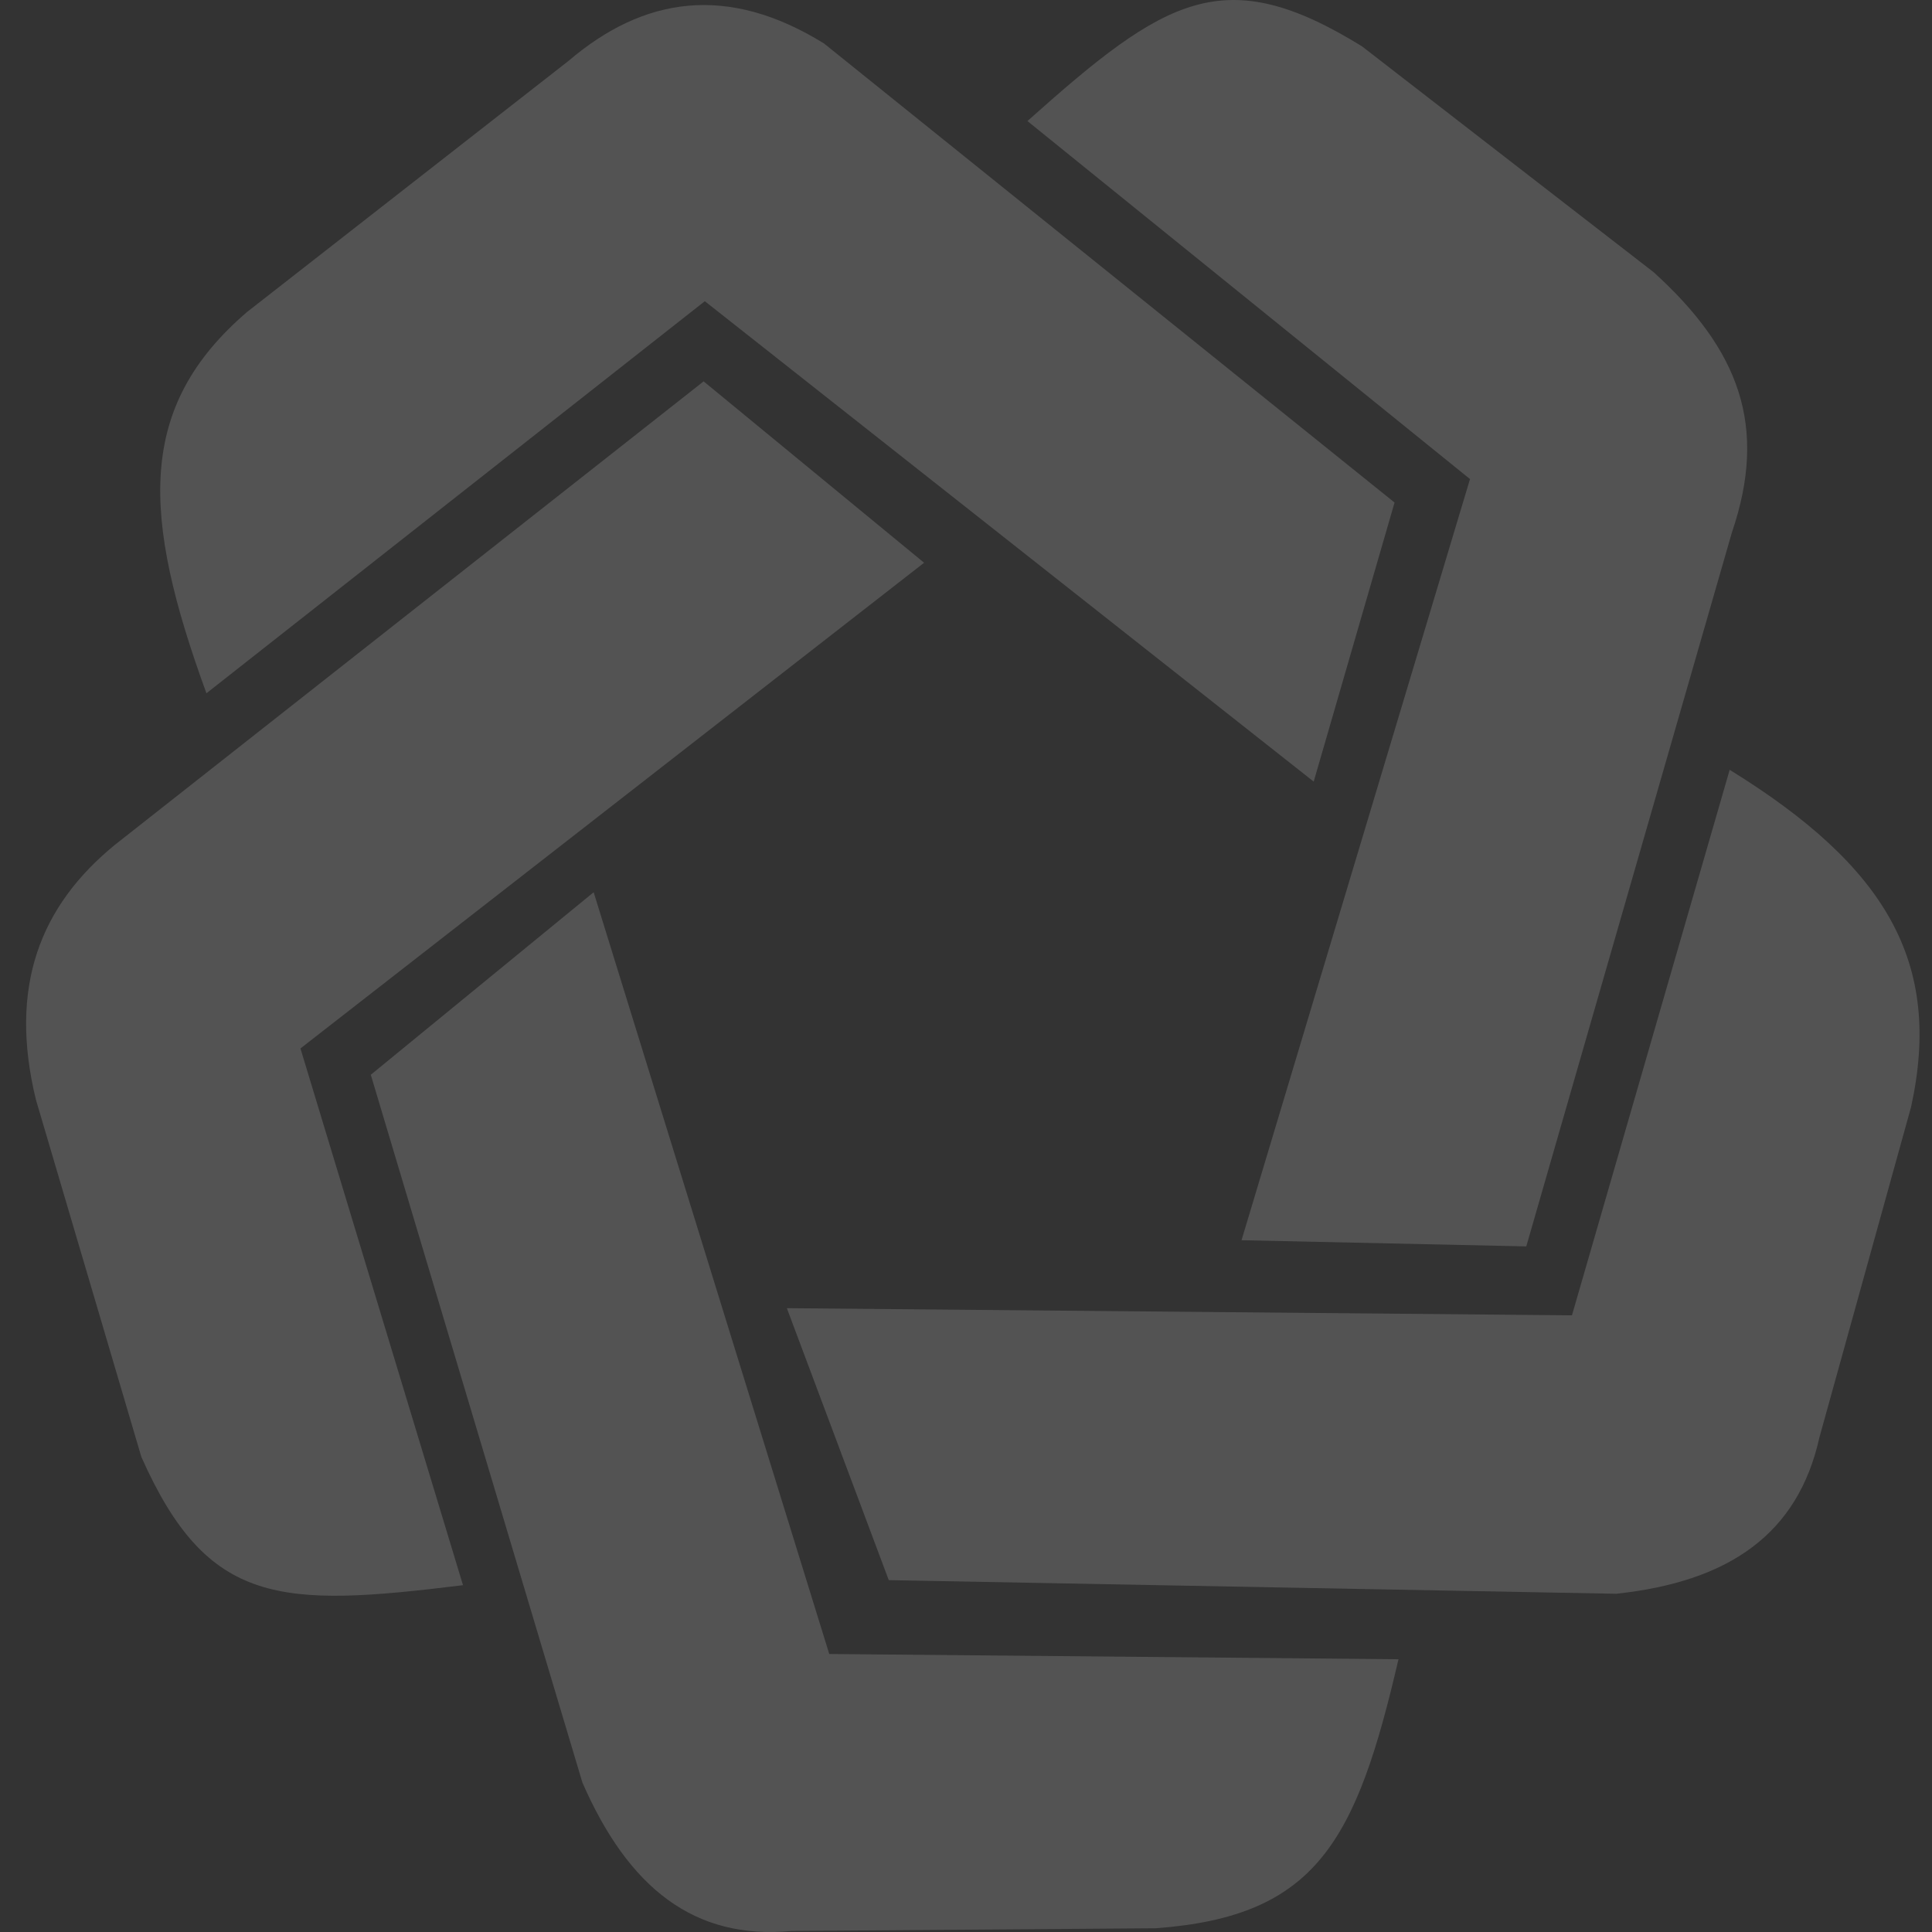 <svg width="373" height="373" viewBox="0 0 373 373" fill="none" xmlns="http://www.w3.org/2000/svg">
<rect x="0" y="0" width="373" height="373" fill="#333333" stroke="none"/>
<g opacity="0.16">
<path d="M39.857 133.846C27.356 99.606 26.293 78.604 47.698 60.233L109.773 11.747C124.205 -0.567 140.383 -3.18 159.089 8.395L269.239 97.02L253.628 150.901L136.076 58.151L39.857 133.846Z" fill="white"/>
<path d="M223.134 372.278C254.201 370 261.842 355.473 269.998 320.342L160.1 319.327L114.614 172.259L71.587 207.5L112.444 344.153C121.341 364.507 134.035 374.557 152.8 372.802L223.134 372.278Z" fill="white"/>
<path d="M262.972 8.96C236.347 -7.505 225.031 -0.454 198.361 23.37L283.804 92.491L239.695 239.442L294.67 240.634L334.369 102.803C341.373 82.246 335.74 67.515 319.28 52.569L262.972 8.96Z" fill="white"/>
<path d="M368.963 213.705C375.047 185.914 364.27 167.347 333.938 148.623L303.489 253.942L151.915 252.561L171.588 305.067L312.018 307.698C333.796 305.374 347.115 296.196 351.267 277.504L368.963 213.705Z" fill="white"/>
<path d="M89.388 306.042C54.157 310.382 40.117 310.146 27.287 281.268L6.926 212.284C1.634 190.502 7.718 174.908 22.234 163.065L135.846 73.628L178.41 108.647L58.006 202.418L89.388 306.042Z" fill="white"/>
</g>
</svg>
